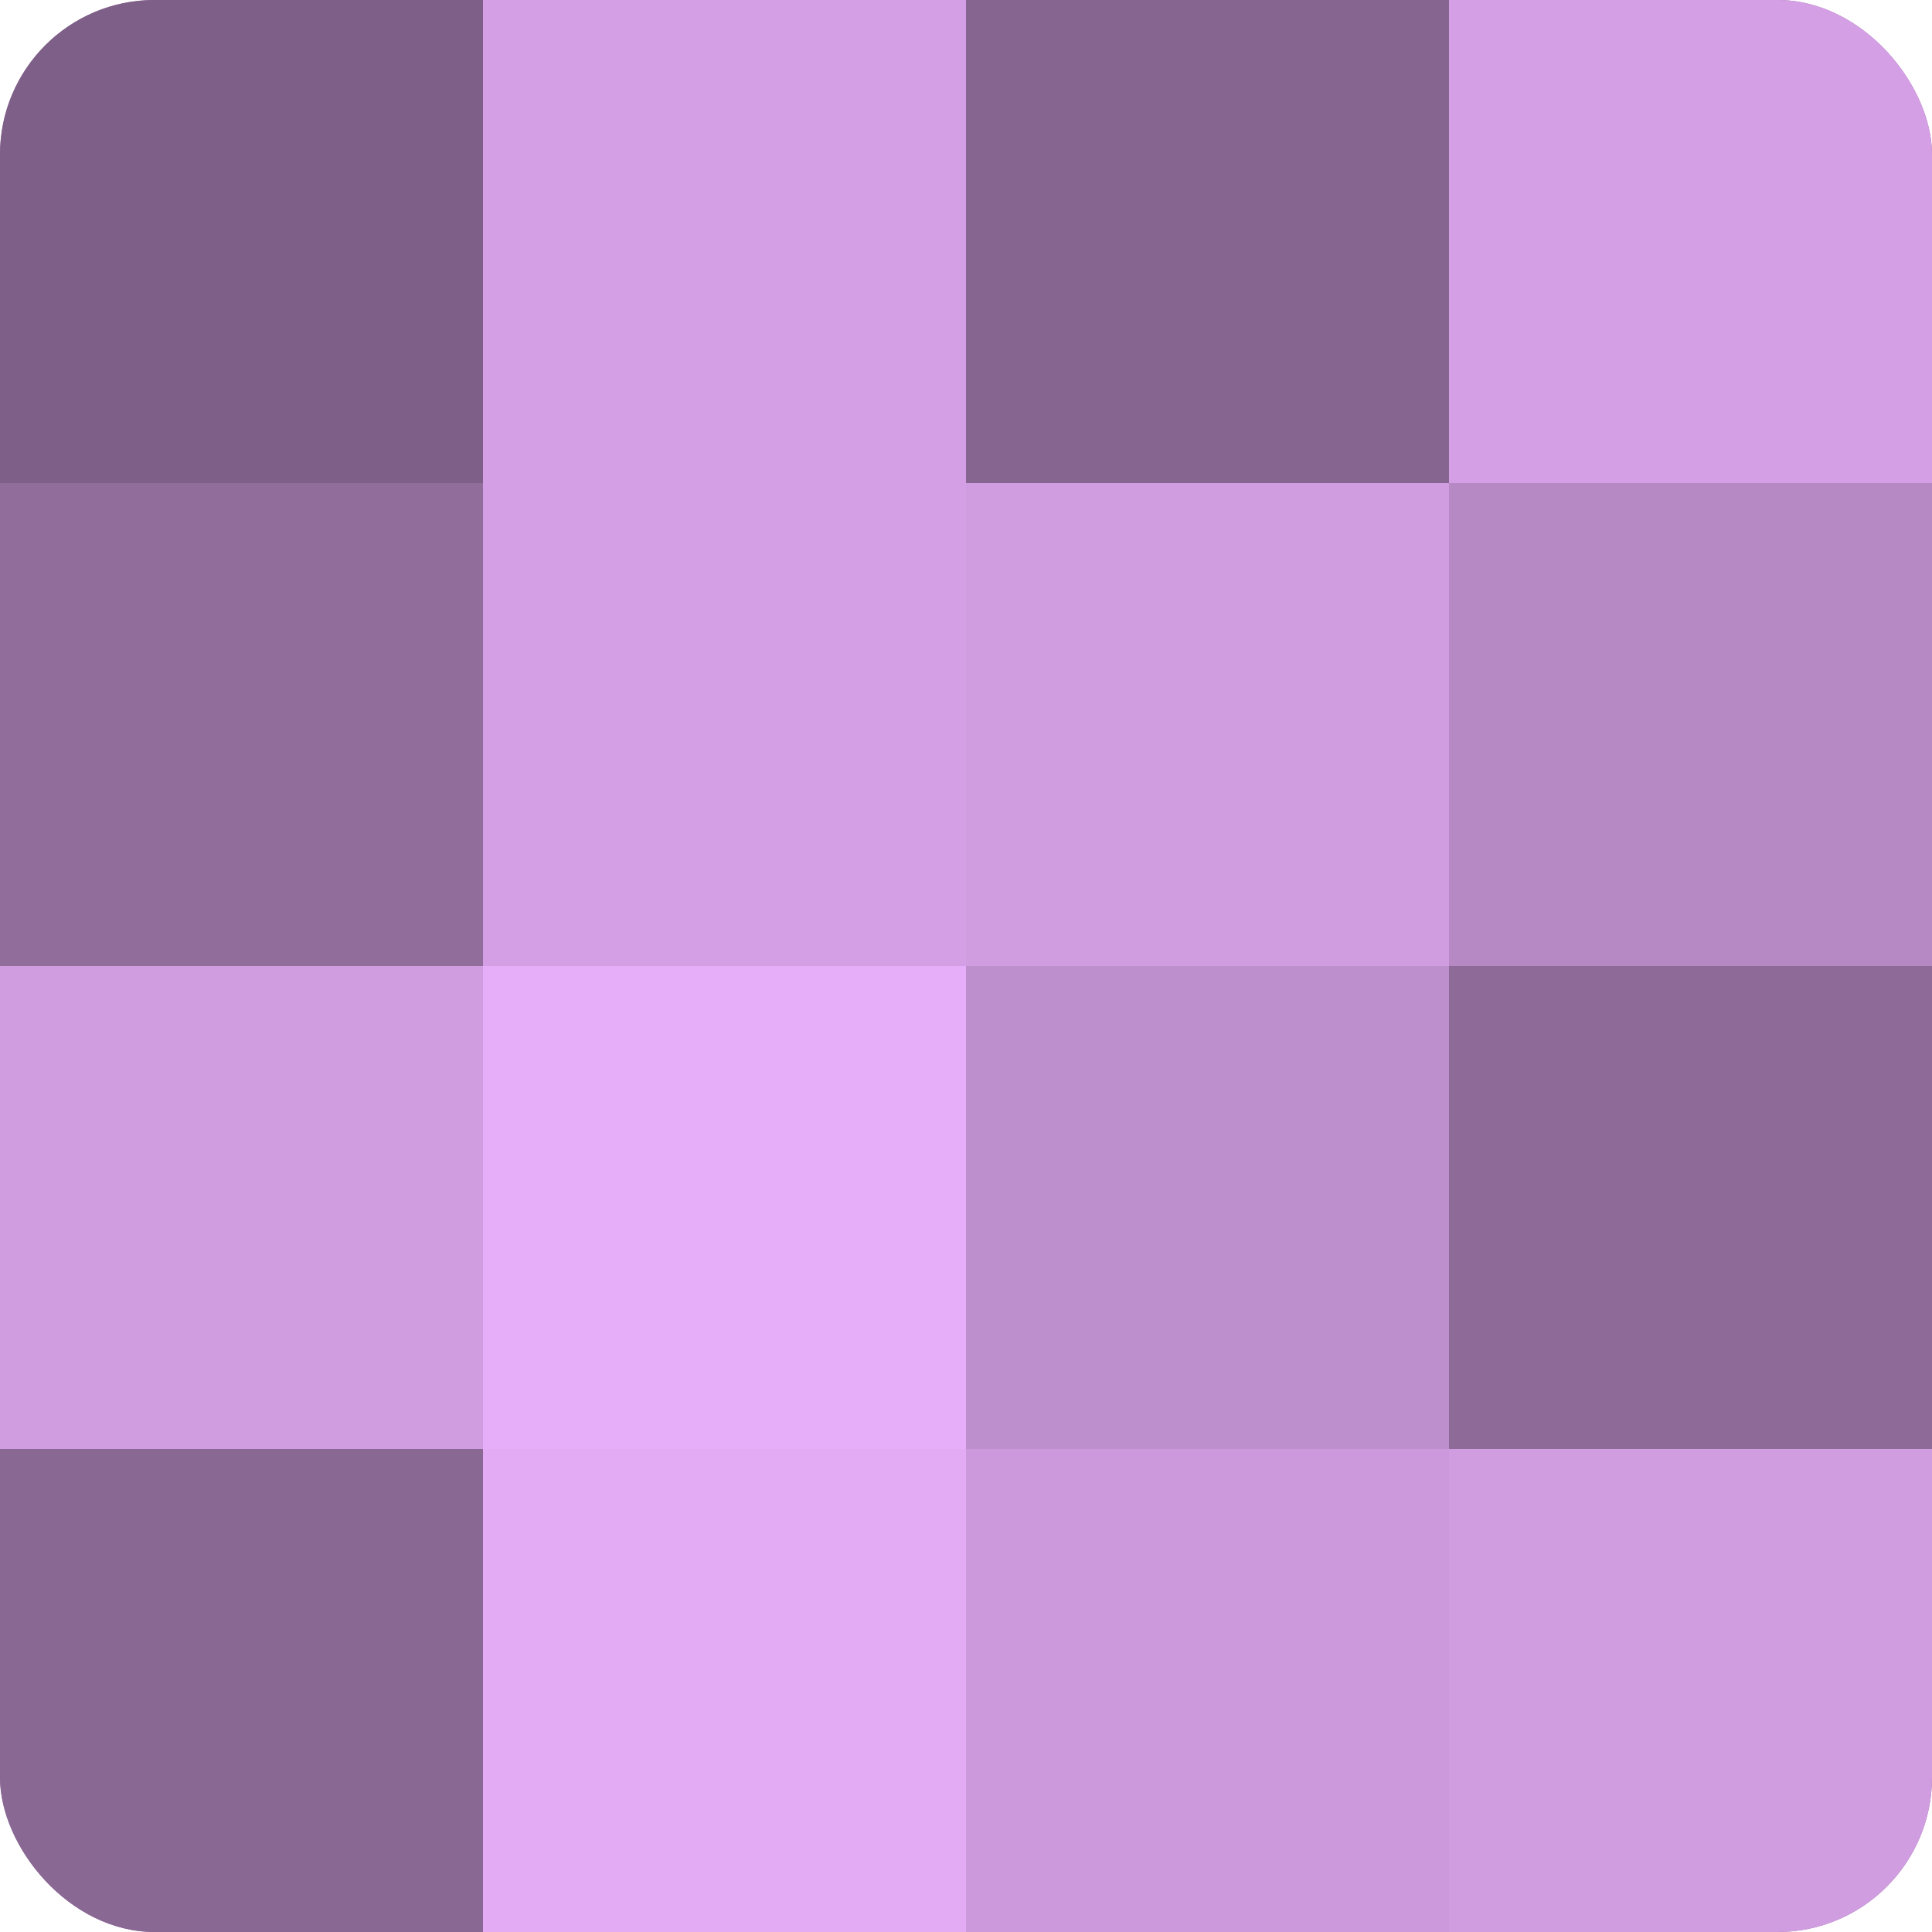 <?xml version="1.0" encoding="UTF-8"?>
<svg xmlns="http://www.w3.org/2000/svg" width="60" height="60" viewBox="0 0 100 100" preserveAspectRatio="xMidYMid meet"><defs><clipPath id="c" width="100" height="100"><rect width="100" height="100" rx="8" ry="8"/></clipPath></defs><g clip-path="url(#c)"><rect width="100" height="100" fill="#9570a0"/><rect width="25" height="25" fill="#7e5f88"/><rect y="25" width="25" height="25" fill="#916d9c"/><rect y="50" width="25" height="25" fill="#d09de0"/><rect y="75" width="25" height="25" fill="#8a6894"/><rect x="25" width="25" height="25" fill="#d49fe4"/><rect x="25" y="25" width="25" height="25" fill="#d49fe4"/><rect x="25" y="50" width="25" height="25" fill="#e6adf8"/><rect x="25" y="75" width="25" height="25" fill="#e3abf4"/><rect x="50" width="25" height="25" fill="#866590"/><rect x="50" y="25" width="25" height="25" fill="#d09de0"/><rect x="50" y="50" width="25" height="25" fill="#bd8fcc"/><rect x="50" y="75" width="25" height="25" fill="#cc9adc"/><rect x="75" width="25" height="25" fill="#d49fe4"/><rect x="75" y="25" width="25" height="25" fill="#b689c4"/><rect x="75" y="50" width="25" height="25" fill="#8d6a98"/><rect x="75" y="75" width="25" height="25" fill="#d09de0"/></g></svg>
